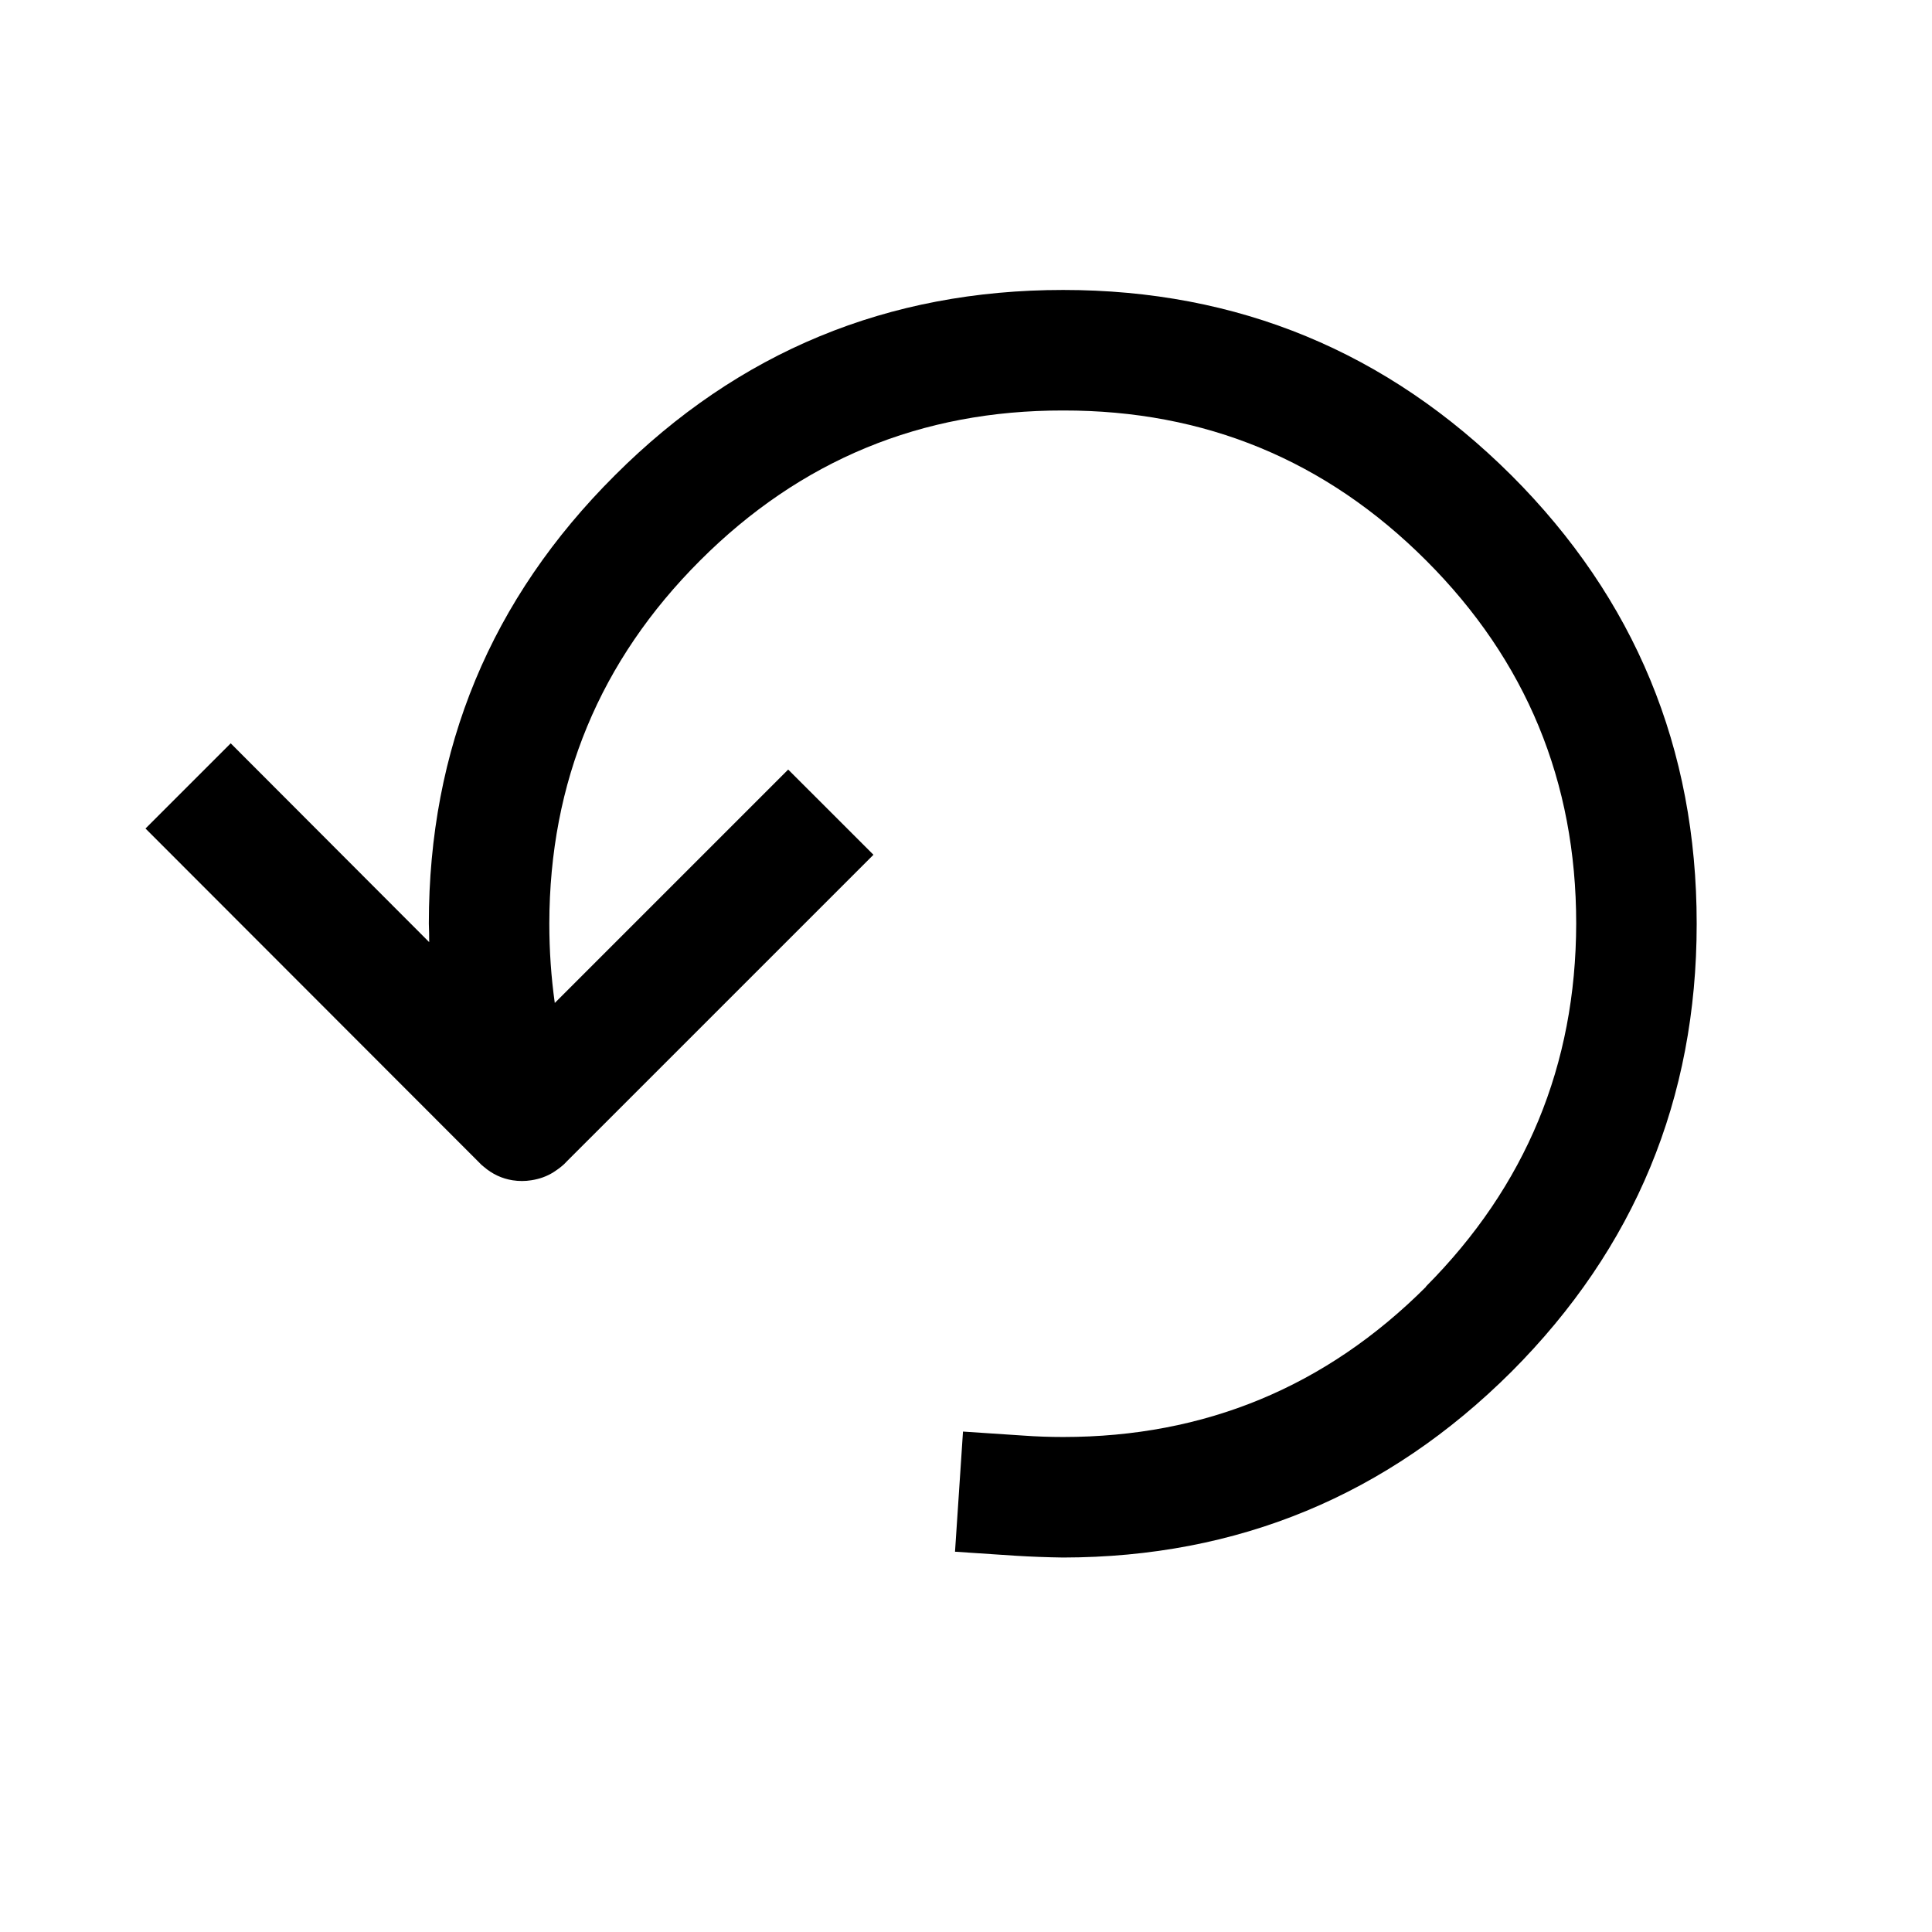 <?xml version="1.0" encoding="UTF-8"?>
<!-- The Best Svg Icon site in the world: iconSvg.co, Visit us! https://iconsvg.co -->
<svg fill="#000000" width="800px" height="800px" version="1.1" viewBox="144 144 512 512" xmlns="http://www.w3.org/2000/svg">
 <path d="m544.53 269.96c32.746 32.746 49.109 72.34 49.109 118.79v0.105c0 46.312-16.367 85.879-49.109 118.69-32.875 32.754-72.469 49.156-118.79 49.215-4.309-0.062-8.555-0.219-12.73-0.48l-15.922-1.059 2.117-31.84 15.926 1.059c3.531 0.258 7.074 0.379 10.613 0.379 37.566 0 69.637-13.285 96.211-39.852h-0.094c26.5-26.633 39.777-58.699 39.848-96.215 0-37.629-13.246-69.699-39.758-96.207-26.566-26.574-58.645-39.824-96.211-39.762-37.566-0.062-69.637 13.184-96.211 39.762-26.574 26.566-39.887 58.637-39.953 96.207 0 7.211 0.488 14.223 1.449 21.043l61.855-61.855 22.594 22.582-81.258 81.25c-0.453 0.516-0.961 0.996-1.539 1.445-0.391 0.324-0.777 0.609-1.164 0.867-0.25 0.191-0.547 0.387-0.867 0.582-1.734 1.086-3.699 1.797-5.883 2.121-1.613 0.258-3.258 0.258-4.922 0-2.832-0.449-5.375-1.641-7.625-3.578l-0.582-0.48c-0.129-0.125-0.293-0.293-0.48-0.48l-88.594-88.684 22.582-22.578 52.598 52.688c0-1.613-0.027-3.246-0.094-4.926 0-46.445 16.441-86.039 49.312-118.79 32.746-32.746 72.348-49.117 118.79-49.117 46.309 0.004 85.902 16.367 118.78 49.121z" fill-rule="evenodd"/>
</svg>